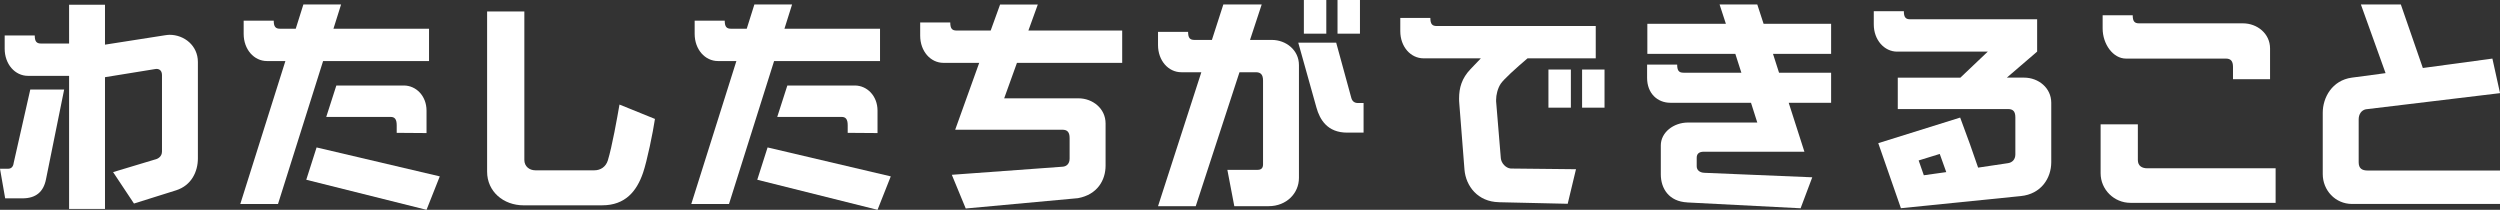 <?xml version="1.0" encoding="UTF-8"?><svg id="_レイヤー_2" xmlns="http://www.w3.org/2000/svg" viewBox="0 0 802.23 67.33"><rect x="0" y="0" width="802.23" height="67.33" fill="#333333" stroke="none"/><g id="_トンボ"><path d="M1.66,63.65l-1.66-9.5h2.59c1.01,0,1.66-.65,1.8-1.87l5.33-23.55h10.87l-5.83,28.8c-.79,4.03-3.24,6.12-7.56,6.12H1.66ZM42.99,65.31l-6.7-10.08,13.39-4.03c1.08-.22,2.3-1.01,2.3-2.59v-24.48c0-1.3-.65-2.02-1.8-2.02-.14,0-.36.07-.5.07l-15.99,2.59v42.27h-11.52V24.34h-13.18c-4.18,0-7.49-3.74-7.49-8.71v-4.25h9.65c0,1.94.58,2.59,2.02,2.59h9V1.51h11.52v12.82l19.3-3.02c.5-.07,1.01-.14,1.44-.14,4.68,0,9.07,3.46,9.07,8.71v30.96c0,4.18-2.02,8.64-6.99,10.23l-13.54,4.25Z" fill="#fff"/><path d="M103.68,19.59l-14.47,45.87h-12.1l14.47-45.87h-5.9c-4.18,0-7.49-3.74-7.49-8.71v-4.25h9.65c0,1.94.58,2.59,2.02,2.59h5.04l2.45-7.78h12.1l-2.45,7.78h30.67v10.37h-33.99ZM98.28,57.68l3.31-10.37,39.53,9.29-4.25,10.73-38.6-9.65ZM127.3,42.63v-2.45c0-1.94-.65-2.66-1.94-2.66h-20.67l3.24-10.08h21.67c3.89,0,7.27,3.31,7.27,8.06v7.2l-9.58-.07Z" fill="#fff"/><path d="M168.05,65.89c-6.55,0-11.74-4.46-11.74-10.8V3.67h11.95v47.67c0,2.02,1.58,3.31,3.53,3.31h18.94c1.94,0,3.67-1.08,4.32-3.17,1.37-4.46,3.02-13.75,3.74-17.93l11.38,4.61c-.65,4.39-2.52,13.46-3.82,17.28-2.02,5.9-5.69,10.44-13.1,10.44h-25.2Z" fill="#fff"/><path d="M248.4,19.59l-14.47,45.87h-12.1l14.47-45.87h-5.9c-4.18,0-7.49-3.74-7.49-8.71v-4.25h9.65c0,1.94.58,2.59,2.02,2.59h5.04l2.45-7.78h12.1l-2.45,7.78h30.67v10.37h-33.99ZM243,57.68l3.31-10.37,39.53,9.29-4.25,10.73-38.6-9.65ZM272.02,42.63v-2.45c0-1.94-.65-2.66-1.94-2.66h-20.67l3.24-10.08h21.67c3.89,0,7.27,3.31,7.27,8.06v7.2l-9.58-.07Z" fill="#fff"/><path d="M309.89,66.89l-4.46-10.8,35.5-2.59c1.37-.07,2.3-1.01,2.3-2.59v-6.62c0-1.94-.79-2.66-2.3-2.66h-34.42l7.71-21.46h-11.45c-4.18,0-7.49-3.74-7.49-8.71v-4.25h9.65c0,1.94.58,2.59,2.02,2.59h10.95l3.02-8.35h12.1l-3.02,8.35h30.1v10.37h-33.77l-4.1,11.38h23.83c4.61,0,8.71,3.31,8.71,8.06v13.54c0,4.61-2.59,9.29-8.86,10.44l-36,3.31Z" fill="#fff"/><path d="M396.08,66.17l-2.23-11.67h9.72c1.15,0,1.73-.58,1.73-1.73v-26.93c0-1.94-.79-2.66-2.3-2.66h-5.26l-14.04,42.99h-12.1l13.9-42.99h-6.41c-4.18,0-7.49-3.74-7.49-8.71v-4.25h9.65c0,1.94.58,2.59,2.02,2.59h5.62l3.67-11.38h12.31l-3.75,11.38h6.99c4.61,0,8.71,3.31,8.71,8.06v36.22c0,4.9-3.96,9.07-9.72,9.07h-11.02ZM432.29,42.56c-6.34,0-8.78-4.18-9.86-8.06l-5.83-20.81h12.17l4.83,17.64c.29,1.15,1.01,1.73,2.16,1.73h1.8v9.5h-5.26ZM418.4,10.8V0h7.2v10.8h-7.2ZM429.2,10.8V0h7.2v10.8h-7.2Z" fill="#fff"/><path d="M480.96,64.88c-6.77-.14-10.58-5.18-11.02-10.44l-1.66-21.17c-.07-.58-.07-1.15-.07-1.66,0-3.46.86-6.48,3.67-9.43l3.31-3.46h-18.36c-4.18,0-7.49-3.74-7.49-8.71v-4.25h9.65c0,1.94.58,2.59,2.02,2.59h51.05v10.37h-21.89c-3.74,3.17-7.71,6.77-8.64,8.21-.94,1.44-1.44,3.53-1.44,5.04v.58l1.51,18.22c.14,1.58,1.58,3.17,3.17,3.31l20.95.22-2.66,11.09-22.11-.5ZM496.88,34.56v-12.24h7.2v12.24h-7.2ZM507.68,34.56v-12.24h7.2v12.24h-7.2Z" fill="#fff"/><path d="M541.44,64.95c-5.9-.29-8.5-4.46-8.5-9v-9.29c0-4.18,4.1-7.34,8.71-7.34h22.25l-2.02-6.34h-25.85c-4.18,0-7.49-3.02-7.49-7.99v-4.25h9.65c0,1.94.58,2.59,2.02,2.59h18.58l-1.94-6.05h-28.23V7.63h25.2l-2.02-6.19h12.1l2.02,6.19h21.67v9.65h-18.65l1.94,6.05h16.71v9.65h-13.61l5.04,15.7h-32.26c-1.51,0-2.3.65-2.3,1.94v2.74c0,1.15.86,2.02,2.45,2.09l34.63,1.44-3.74,9.94-36.36-1.87Z" fill="#fff"/><path d="M609.99,66.82l-7.27-20.88,26.28-8.21c3.24,8.64,3.17,8.64,5.76,16.06l9.65-1.44c1.3-.22,2.3-1.15,2.3-2.81v-11.88c0-1.94-.79-2.66-2.3-2.66h-35.43v-10.08h20.09l8.79-8.35h-29.09c-4.1,0-7.49-3.74-7.49-8.71V3.6h9.65c0,1.94.58,2.59,2.02,2.59h40.75v10.37l-9.72,8.35h5.54c4.61,0,8.71,3.31,8.71,8.06v19.08c0,5.11-3.24,10.23-9.79,10.87l-38.45,3.89ZM622.45,49.4l-6.77,2.09,1.66,4.75,7.2-1.01-2.09-5.83Z" fill="#fff"/><path d="M683.65,65.09c-5.26,0-9.58-4.25-9.58-9.5v-15.7h11.95v11.45c0,1.94,1.37,2.66,3.02,2.66h41.19v11.09h-46.59ZM716.55,25.42v-3.96c0-1.94-.79-2.66-2.3-2.66h-32.04c-4.18,0-7.49-4.68-7.49-9.65v-4.25h9.65c0,1.94.58,2.59,2.02,2.59h33.34c4.61,0,8.71,3.31,8.71,8.06v9.86h-11.88Z" fill="#fff"/><path d="M754.78,65.45c-5.47,0-9.43-4.46-9.43-9.58v-19.73c0-4.75,2.95-10.37,9.36-11.23l10.8-1.44-7.92-22.03h12.82l7.06,20.38,22.32-3.02,2.45,11.09-43.06,5.18c-1.37.29-2.3,1.51-2.3,3.24v13.75c0,1.94,1.01,2.66,2.88,2.66h42.48v10.73h-47.45Z" fill="#fff"/></g></svg>
